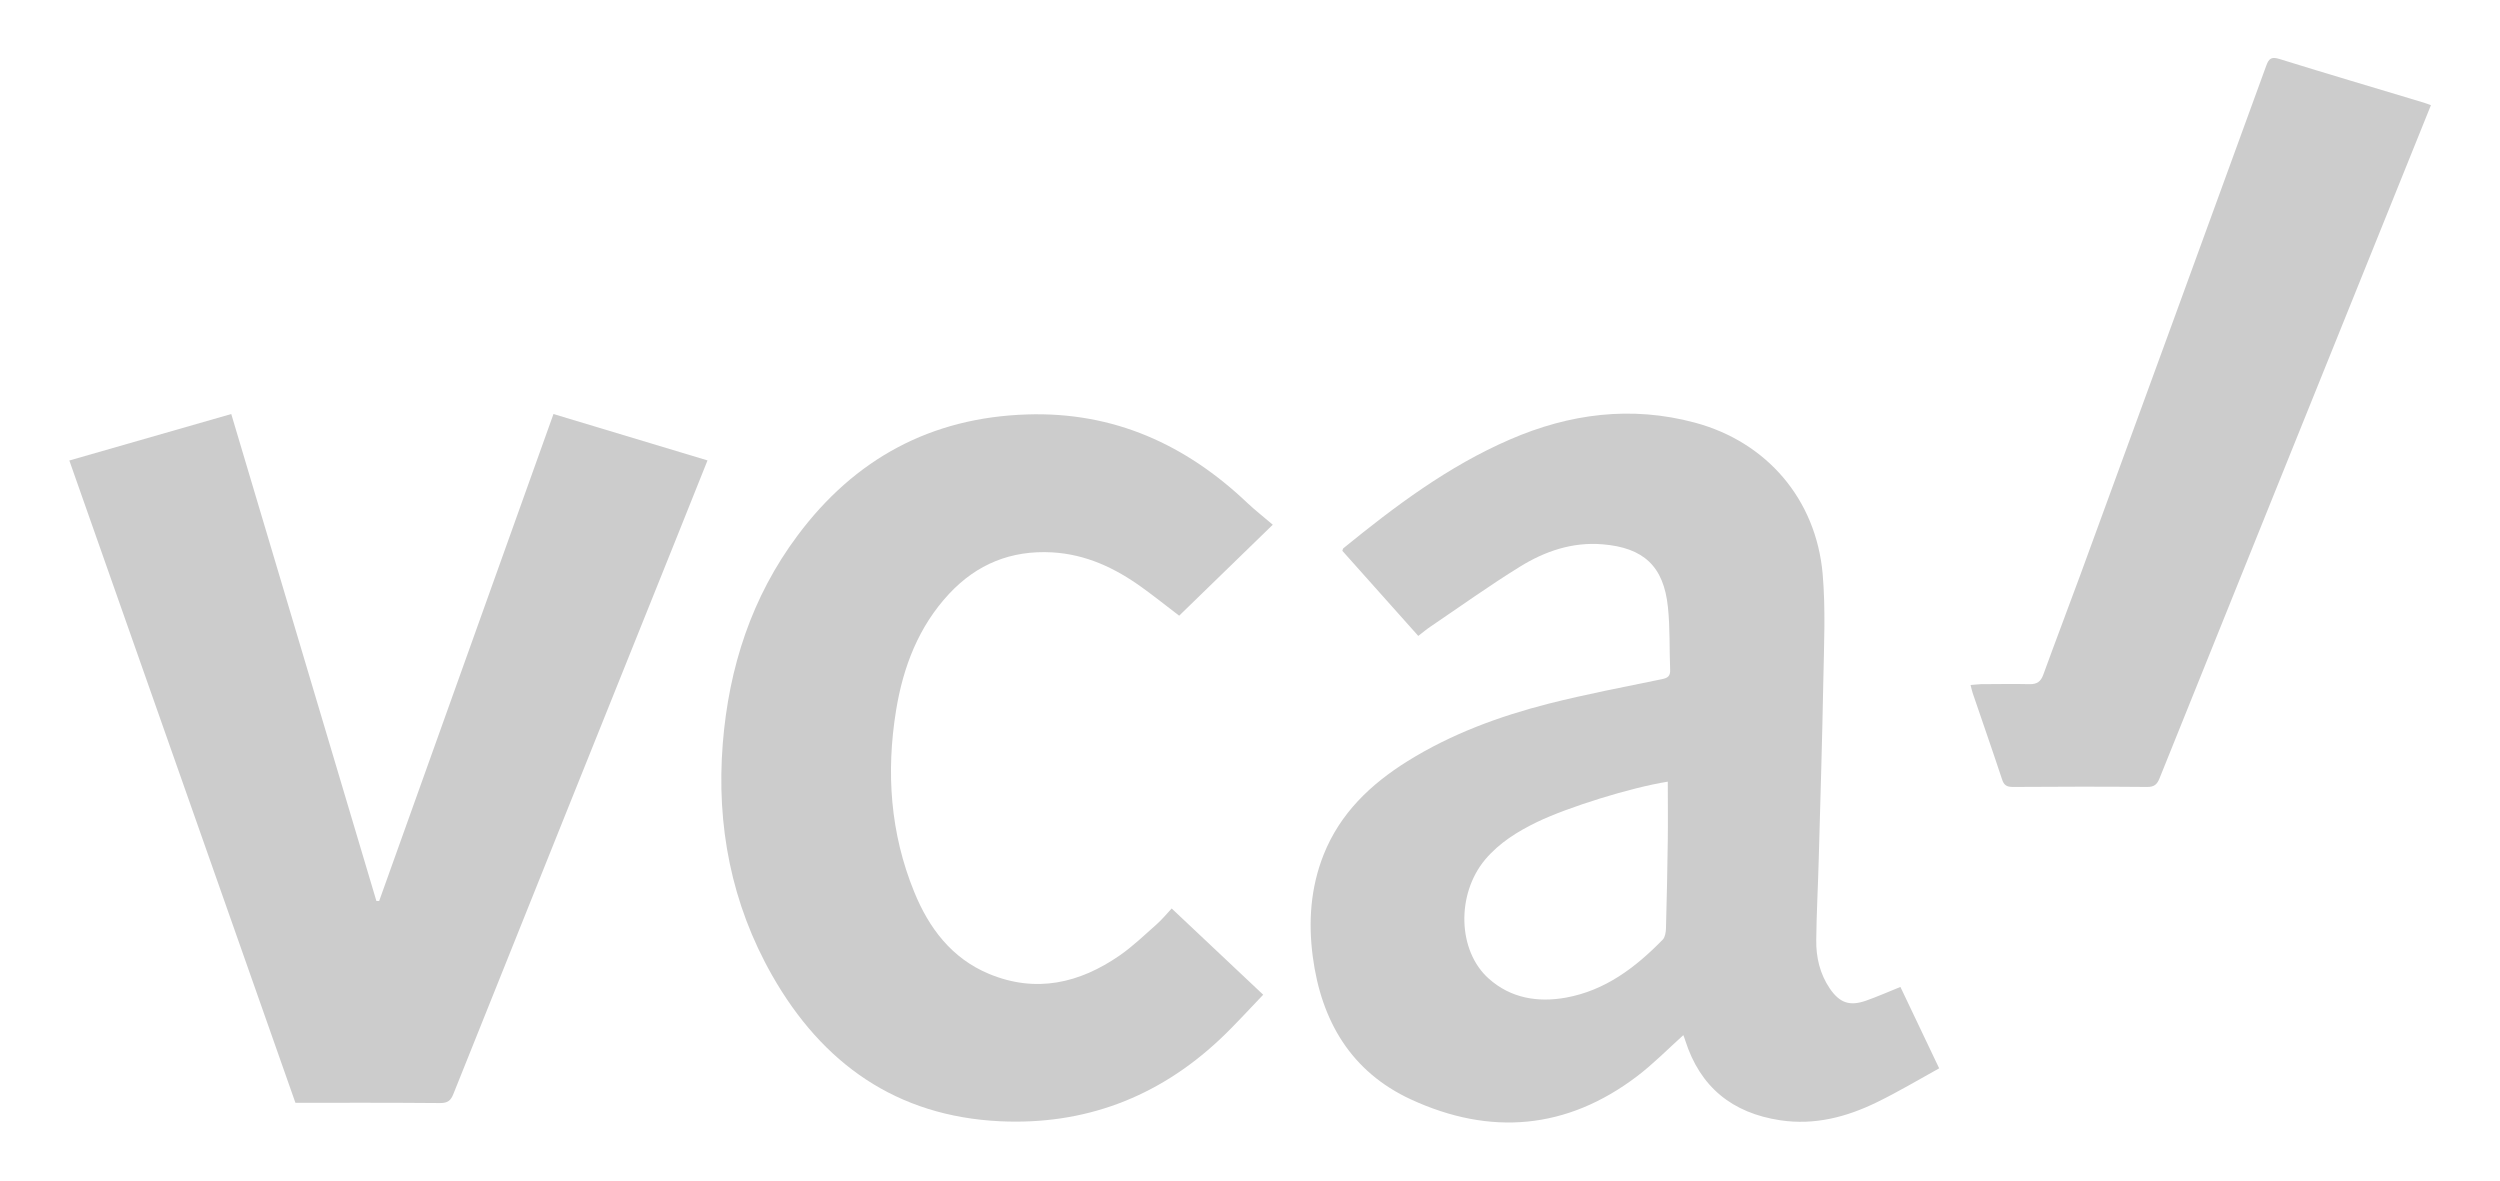 <?xml version="1.0" encoding="UTF-8"?> <svg xmlns="http://www.w3.org/2000/svg" id="Laag_1" viewBox="0 0 180 85"><defs><style> .cls-1 { fill: #ccc; } </style></defs><path class="cls-1" d="M102.11,45.78c-1.85-2.08-3.66-4.1-5.46-6.12.03-.09.04-.17.09-.2,3.71-3.02,7.53-5.89,11.96-7.81,4.3-1.87,8.75-2.45,13.33-1.22,5.18,1.39,8.72,5.52,9.2,10.88.22,2.53.1,5.1.05,7.66-.08,4.28-.21,8.56-.33,12.85-.05,1.95-.16,3.9-.18,5.85-.02,1.25.26,2.45.98,3.51.71,1.03,1.42,1.28,2.6.87.82-.29,1.61-.64,2.48-.99.92,1.92,1.82,3.82,2.79,5.86-1.5.83-2.96,1.7-4.48,2.44-2.19,1.07-4.49,1.67-6.96,1.3-3.46-.52-5.77-2.39-6.84-5.74-.04-.14-.1-.28-.14-.39-1.12,1.01-2.16,2.07-3.33,2.96-5.07,3.85-10.58,4.3-16.28,1.67-4.31-1.99-6.46-5.65-7.07-10.28-.33-2.5-.16-4.97.78-7.34,1.19-2.99,3.39-5.08,6.05-6.74,3.15-1.96,6.6-3.23,10.17-4.14,2.69-.68,5.42-1.2,8.14-1.76.44-.09.61-.23.59-.69-.06-1.5,0-3.01-.16-4.5-.3-2.94-1.75-4.28-4.71-4.52-2.17-.18-4.15.5-5.94,1.61-2.19,1.35-4.29,2.86-6.42,4.3-.3.2-.57.43-.91.69ZM120.08,56.28c-2.65.42-7.18,1.83-9.42,2.91-1.4.68-2.71,1.49-3.73,2.7-2.09,2.5-1.98,6.58.26,8.57,1.59,1.42,3.54,1.73,5.55,1.37,2.83-.51,5.02-2.17,6.98-4.18.17-.18.22-.53.23-.8.06-2.11.1-4.21.13-6.32.02-1.41,0-2.81,0-4.26Z"></path><path class="cls-1" d="M4.98,33.16c3.92-1.12,7.76-2.23,11.67-3.35,3.5,11.74,6.97,23.4,10.45,35.06.07,0,.13,0,.2,0,4.17-11.65,8.34-23.3,12.55-35.06,3.7,1.11,7.37,2.22,11.09,3.34-.75,1.88-1.47,3.69-2.2,5.5-5.37,13.37-10.74,26.73-16.09,40.1-.19.49-.41.67-.96.67-3.46-.03-6.91-.02-10.42-.02-5.42-15.4-10.84-30.79-16.28-46.25Z"></path><path class="cls-1" d="M84.36,65.41c2.22,2.09,4.35,4.1,6.59,6.21-1.06,1.1-2.06,2.22-3.15,3.24-4.44,4.16-9.74,6.16-15.81,5.87-7.44-.36-12.78-4.15-16.39-10.49-2.94-5.17-4.03-10.79-3.56-16.71.44-5.48,2.08-10.55,5.39-14.98,4.11-5.51,9.59-8.49,16.52-8.71,6.24-.2,11.43,2.16,15.88,6.39.55.52,1.16.99,1.81,1.55-2.37,2.3-4.55,4.42-6.74,6.55-.92-.7-1.78-1.39-2.67-2.03-1.94-1.4-4.03-2.39-6.48-2.53-2.95-.16-5.41.84-7.41,2.98-2.2,2.36-3.31,5.26-3.82,8.38-.73,4.47-.42,8.86,1.3,13.08,1.06,2.61,2.7,4.79,5.39,5.91,3.37,1.4,6.51.68,9.41-1.33.95-.66,1.8-1.48,2.67-2.25.38-.34.71-.74,1.08-1.14Z"></path><path class="cls-1" d="M175.02,7.59c-.98,2.43-1.95,4.83-2.92,7.24-5.54,13.73-11.08,27.46-16.61,41.2-.18.46-.4.64-.92.63-3.21-.03-6.42-.02-9.63,0-.46,0-.66-.12-.8-.57-.68-2.06-1.4-4.11-2.1-6.17-.06-.17-.09-.34-.16-.6.28-.02.52-.05.75-.06,1.17,0,2.33-.03,3.5,0,.54.01.81-.19.99-.69.88-2.42,1.8-4.83,2.69-7.25,4.46-12.19,8.92-24.39,13.36-36.59.2-.56.41-.65.96-.48,3.44,1.07,6.9,2.09,10.35,3.13.17.05.34.12.54.19Z"></path></svg> 